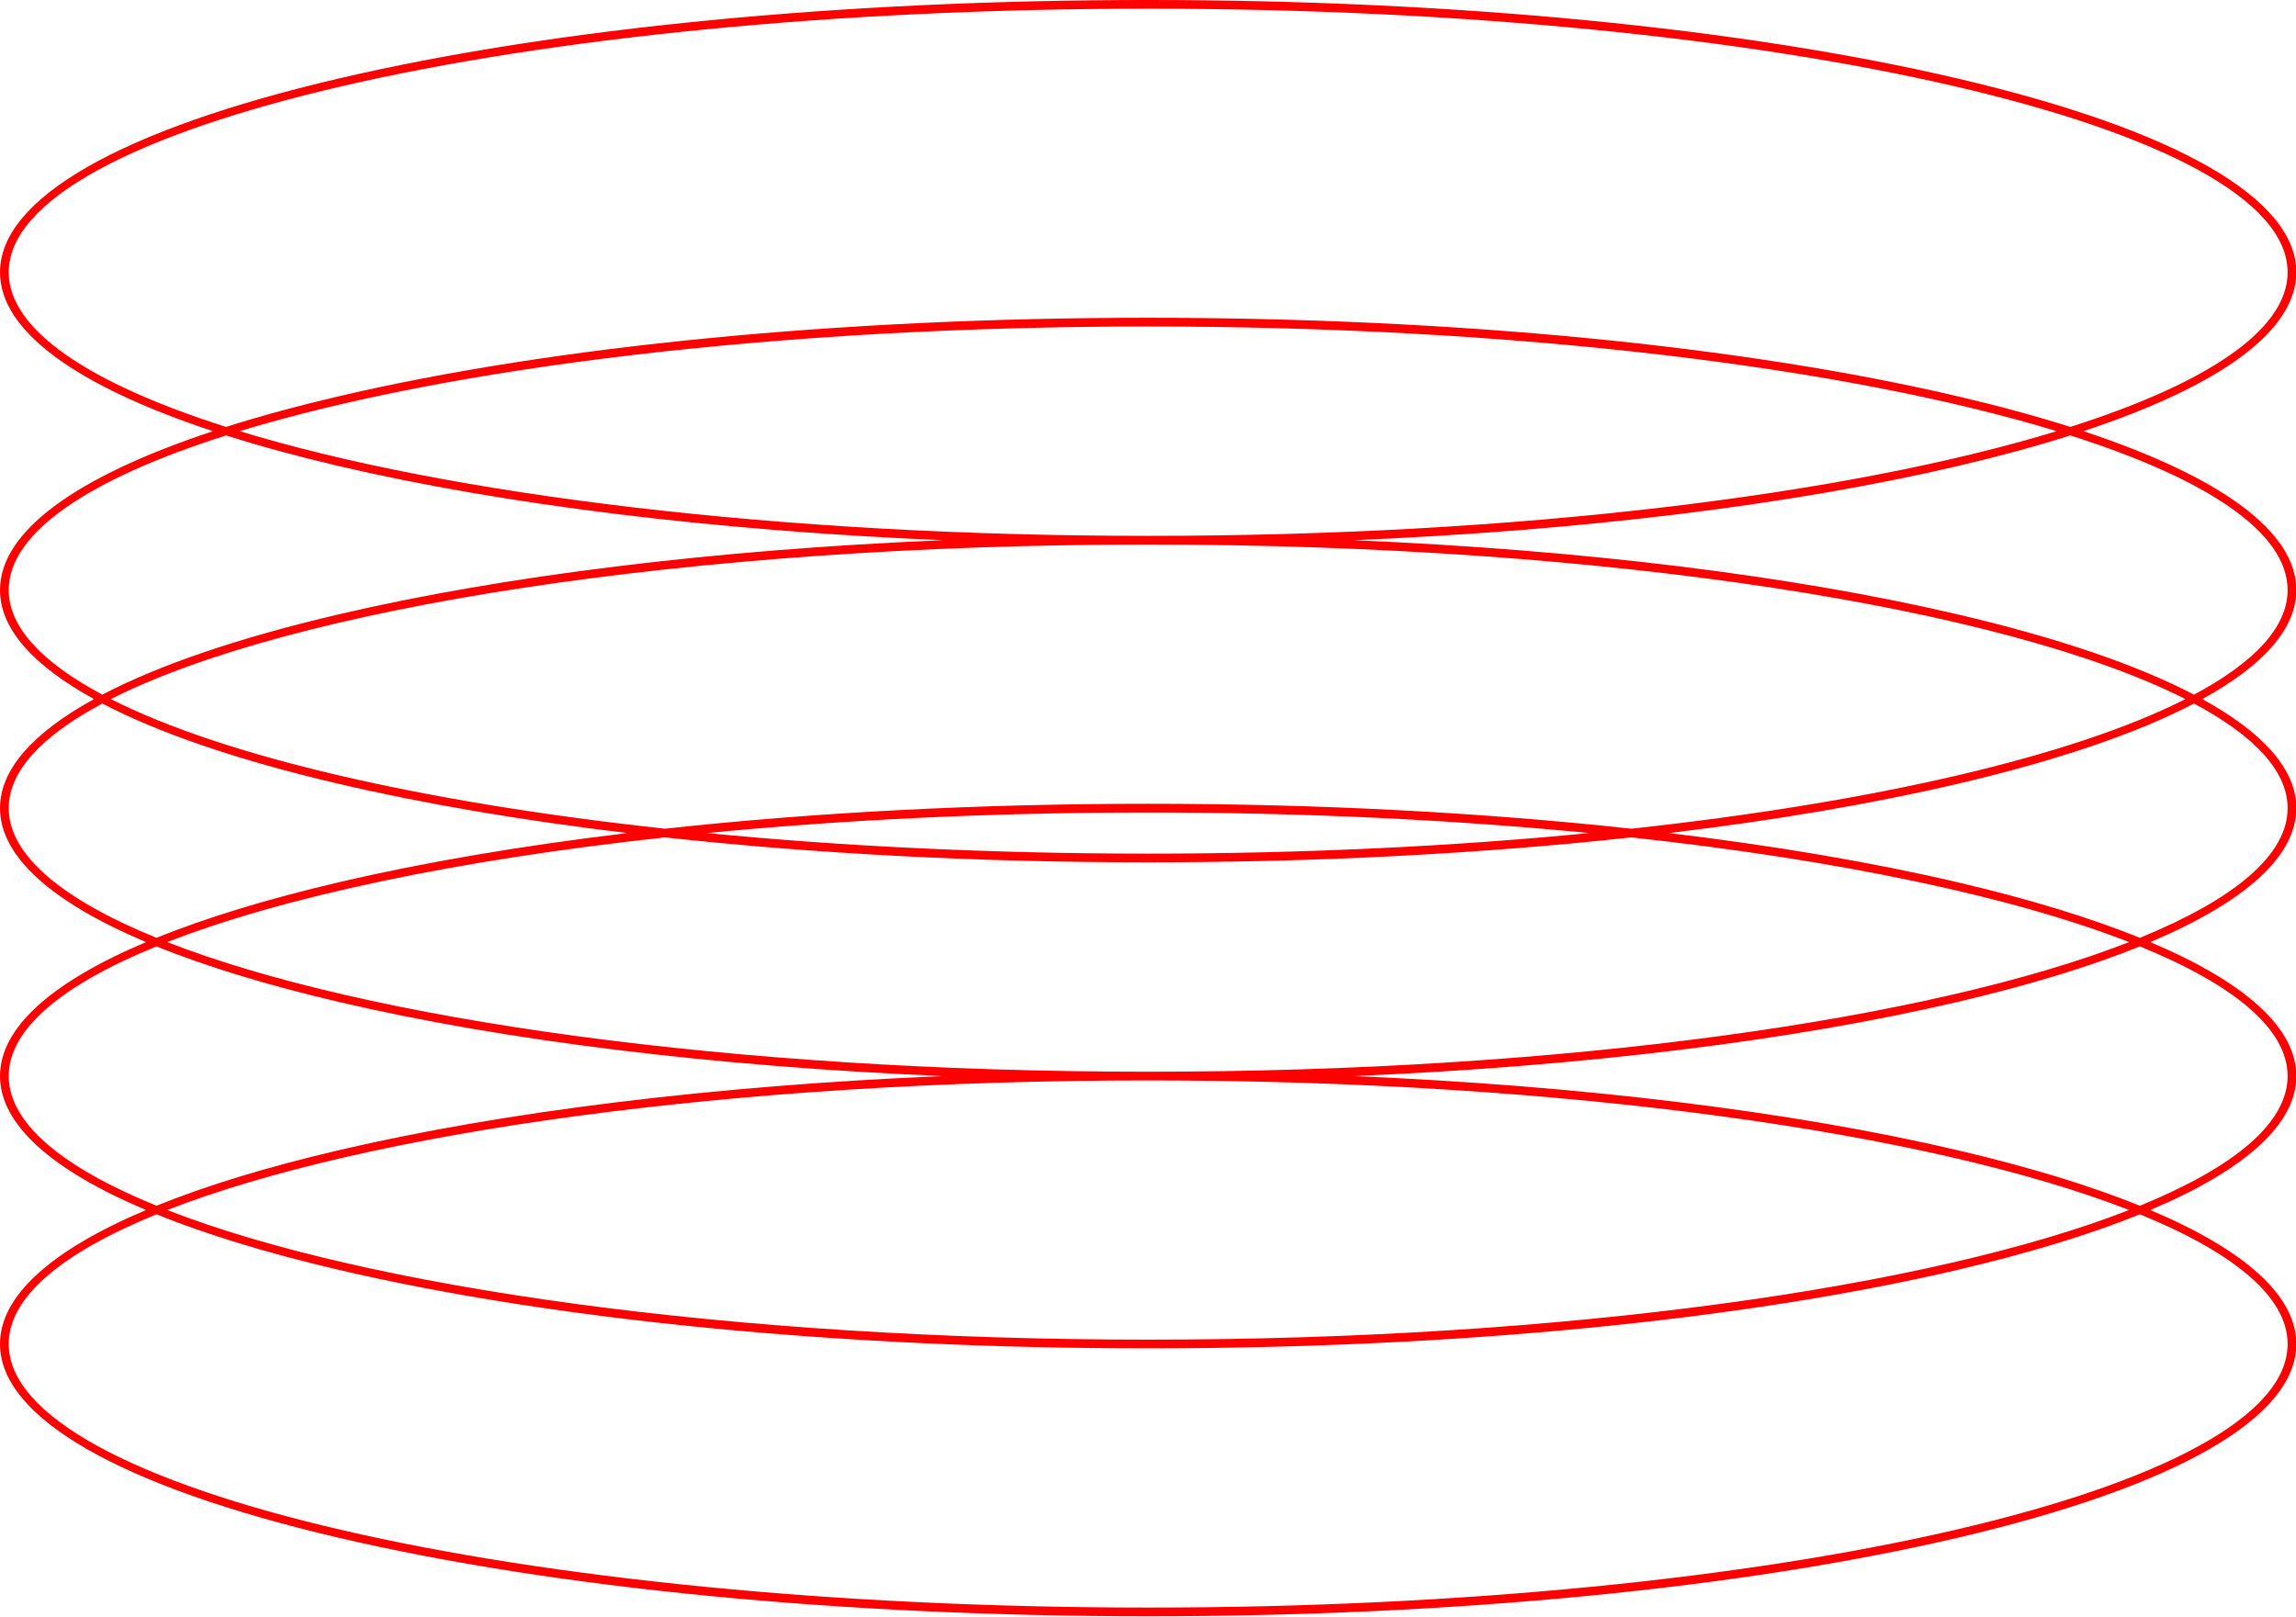 <?xml version="1.0" encoding="UTF-8" standalone="no"?><svg xmlns="http://www.w3.org/2000/svg" xmlns:xlink="http://www.w3.org/1999/xlink" fill="#000000" height="185.7" preserveAspectRatio="xMidYMid meet" version="1" viewBox="0.0 0.0 263.7 185.7" width="263.7" zoomAndPan="magnify"><g id="change1_1"><path d="M263.737,67.782c0-6.678-8.573-12.999-24.463-18.252c15.89-5.253,24.463-11.574,24.463-18.252 c0-8.477-13.802-16.378-38.862-22.25C200.026,3.206,166.996,0,131.869,0S63.711,3.206,38.863,9.028C13.802,14.899,0,22.801,0,31.278 c0,6.678,8.573,12.999,24.463,18.252C8.573,54.783,0,61.103,0,67.782c0,4.398,3.724,8.641,10.8,12.526 C3.724,84.193,0,88.435,0,92.833c0,5.505,5.828,10.767,16.774,15.389C5.828,112.844,0,118.105,0,123.611S5.828,134.378,16.774,139 C5.828,143.622,0,148.884,0,154.389c0,8.477,13.802,16.378,38.863,22.25c24.849,5.821,57.879,9.027,93.006,9.027 s68.157-3.206,93.006-9.027c25.061-5.872,38.862-13.773,38.862-22.25c0-5.505-5.828-10.767-16.774-15.389 c10.946-4.622,16.774-9.884,16.774-15.389s-5.828-10.767-16.774-15.389c10.947-4.622,16.774-9.883,16.774-15.389 c0-4.398-3.724-8.641-10.8-12.526C260.012,76.422,263.737,72.18,263.737,67.782z M1,31.278C1,14.582,59.707,1,131.869,1 s130.868,13.583,130.868,30.278c0,6.632-9.27,12.771-24.96,17.764c-3.893-1.235-8.199-2.409-12.902-3.51 c-24.849-5.822-57.879-9.028-93.006-9.028s-68.157,3.206-93.006,9.028c-4.703,1.102-9.009,2.275-12.902,3.51 C10.27,44.049,1,37.909,1,31.278z M131.869,98.059c-17.958,0-35.082-0.842-50.677-2.363c15.594-1.521,32.718-2.363,50.677-2.363 s35.082,0.842,50.677,2.363C166.951,97.217,149.827,98.059,131.869,98.059z M187.363,96.195c23.86,2.595,43.801,6.809,57.167,12.027 c-22.811,8.905-64.769,14.889-112.661,14.889s-89.851-5.984-112.662-14.889c13.367-5.218,33.308-9.432,57.167-12.027 c17.161,1.874,36.002,2.864,55.494,2.864C151.361,99.059,170.201,98.068,187.363,96.195z M131.869,92.333 c-19.492,0-38.333,0.991-55.494,2.864c-28.086-3.055-50.747-8.353-63.641-14.89c20.632-10.462,66.271-17.752,119.134-17.752 s98.502,7.29,119.134,17.752c-12.893,6.538-35.554,11.835-63.64,14.89C170.201,93.324,151.361,92.333,131.869,92.333z M236.214,49.53c-23.916,7.301-61.788,12.026-104.346,12.026S51.439,56.83,27.523,49.53c23.916-7.301,61.789-12.026,104.346-12.026 S212.298,42.229,236.214,49.53z M1,67.782C1,61.15,10.27,55.01,25.961,50.017c3.893,1.235,8.199,2.409,12.902,3.51 c19.19,4.496,43.27,7.424,69.417,8.528c-26.147,1.104-50.227,4.032-69.417,8.528c-11.485,2.691-20.597,5.809-27.108,9.212 C4.842,76.11,1,72.048,1,67.782z M1,92.833c0-4.267,3.842-8.329,10.755-12.014c6.511,3.404,15.623,6.522,27.108,9.212 c9.894,2.318,21.1,4.213,33.204,5.665c-12.104,1.451-23.31,3.347-33.204,5.665c-8.203,1.922-15.192,4.063-20.893,6.369 C7.174,103.329,1,98.245,1,92.833z M1,123.611c0-5.412,6.174-10.495,16.97-14.896c5.701,2.306,12.69,4.447,20.893,6.369 c19.19,4.496,43.27,7.423,69.417,8.527c-26.147,1.104-50.227,4.032-69.417,8.528c-8.203,1.922-15.191,4.062-20.893,6.368 C7.174,134.106,1,129.022,1,123.611z M131.869,124.111c47.892,0,89.85,5.984,112.661,14.889 c-22.811,8.905-64.769,14.889-112.661,14.889S42.018,147.905,19.208,139C42.018,130.095,83.977,124.111,131.869,124.111z M262.737,154.389c0,16.695-58.707,30.277-130.868,30.277S1,171.084,1,154.389c0-5.412,6.174-10.495,16.97-14.896 c5.701,2.306,12.69,4.447,20.893,6.369c24.849,5.821,57.878,9.027,93.006,9.027c35.127,0,68.157-3.206,93.006-9.027 c8.203-1.922,15.191-4.063,20.893-6.369C256.562,143.894,262.737,148.977,262.737,154.389z M262.737,123.611 c0,5.412-6.175,10.496-16.97,14.897c-5.701-2.306-12.689-4.446-20.892-6.368c-19.19-4.497-43.27-7.424-69.417-8.528 c26.147-1.104,50.227-4.032,69.417-8.527c8.203-1.922,15.191-4.063,20.893-6.369C256.562,113.115,262.737,118.199,262.737,123.611z M262.737,92.833c0,5.412-6.174,10.495-16.97,14.896c-5.701-2.306-12.689-4.447-20.893-6.369c-9.894-2.318-21.1-4.213-33.204-5.665 c12.104-1.451,23.31-3.347,33.204-5.665c11.485-2.691,20.597-5.809,27.107-9.212C258.895,84.504,262.737,88.567,262.737,92.833z M251.982,79.796c-6.511-3.403-15.623-6.521-27.107-9.212c-19.19-4.496-43.27-7.424-69.417-8.528 c26.147-1.104,50.227-4.032,69.417-8.528c4.703-1.102,9.009-2.275,12.902-3.51c15.69,4.993,24.96,11.133,24.96,17.764 C262.737,72.048,258.895,76.11,251.982,79.796z" fill="#ff0000"/></g></svg>